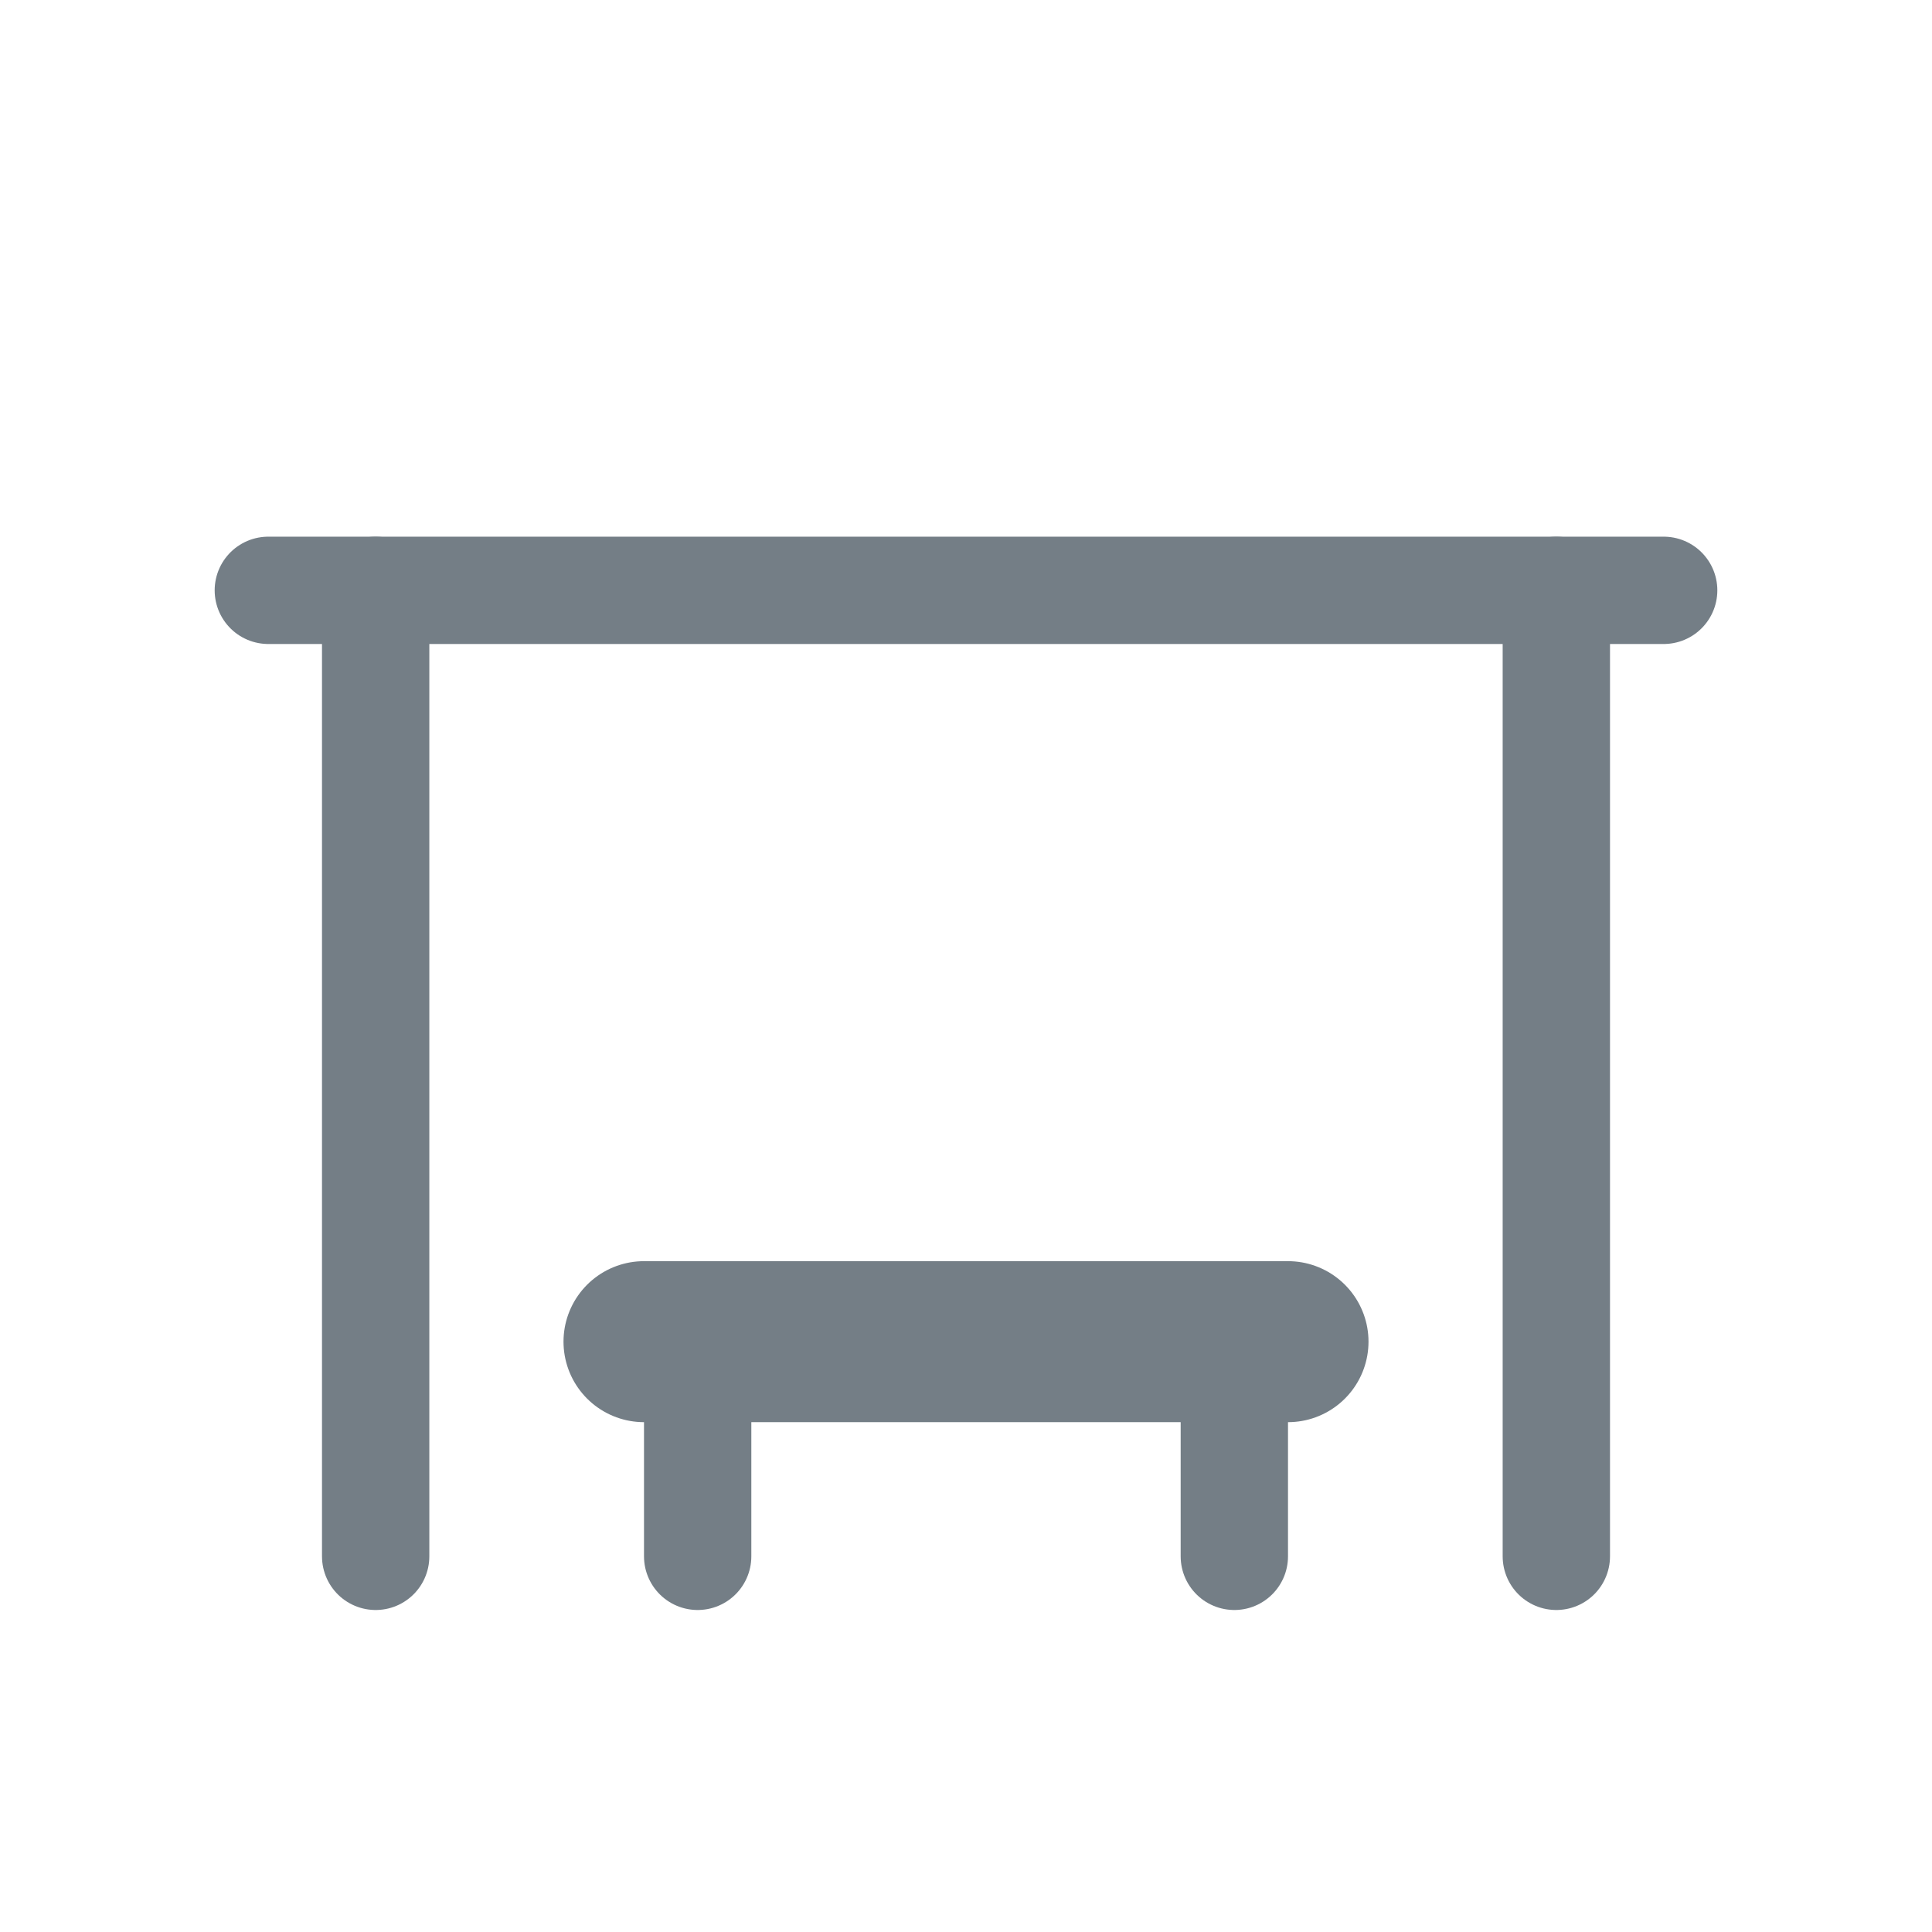 <?xml version="1.0" encoding="UTF-8"?>
<svg width="18" height="18" version="1.1" viewBox="0 0 18 18" xmlns="http://www.w3.org/2000/svg">
 <g fill="none" stroke="#747E86" stroke-linecap="round" stroke-linejoin="round">
  <path d="m2.5 5.5h13"/>
  <path d="m3.5 5.5v9"/>
  <path d="m14.5 5.5v9"/>
  <path d="m12 12.5h-6" stroke-width="1.5"/>
  <path d="m6.5 12.5v2"/>
  <path d="m11.5 12.5v2"/>
</g>
</svg>
